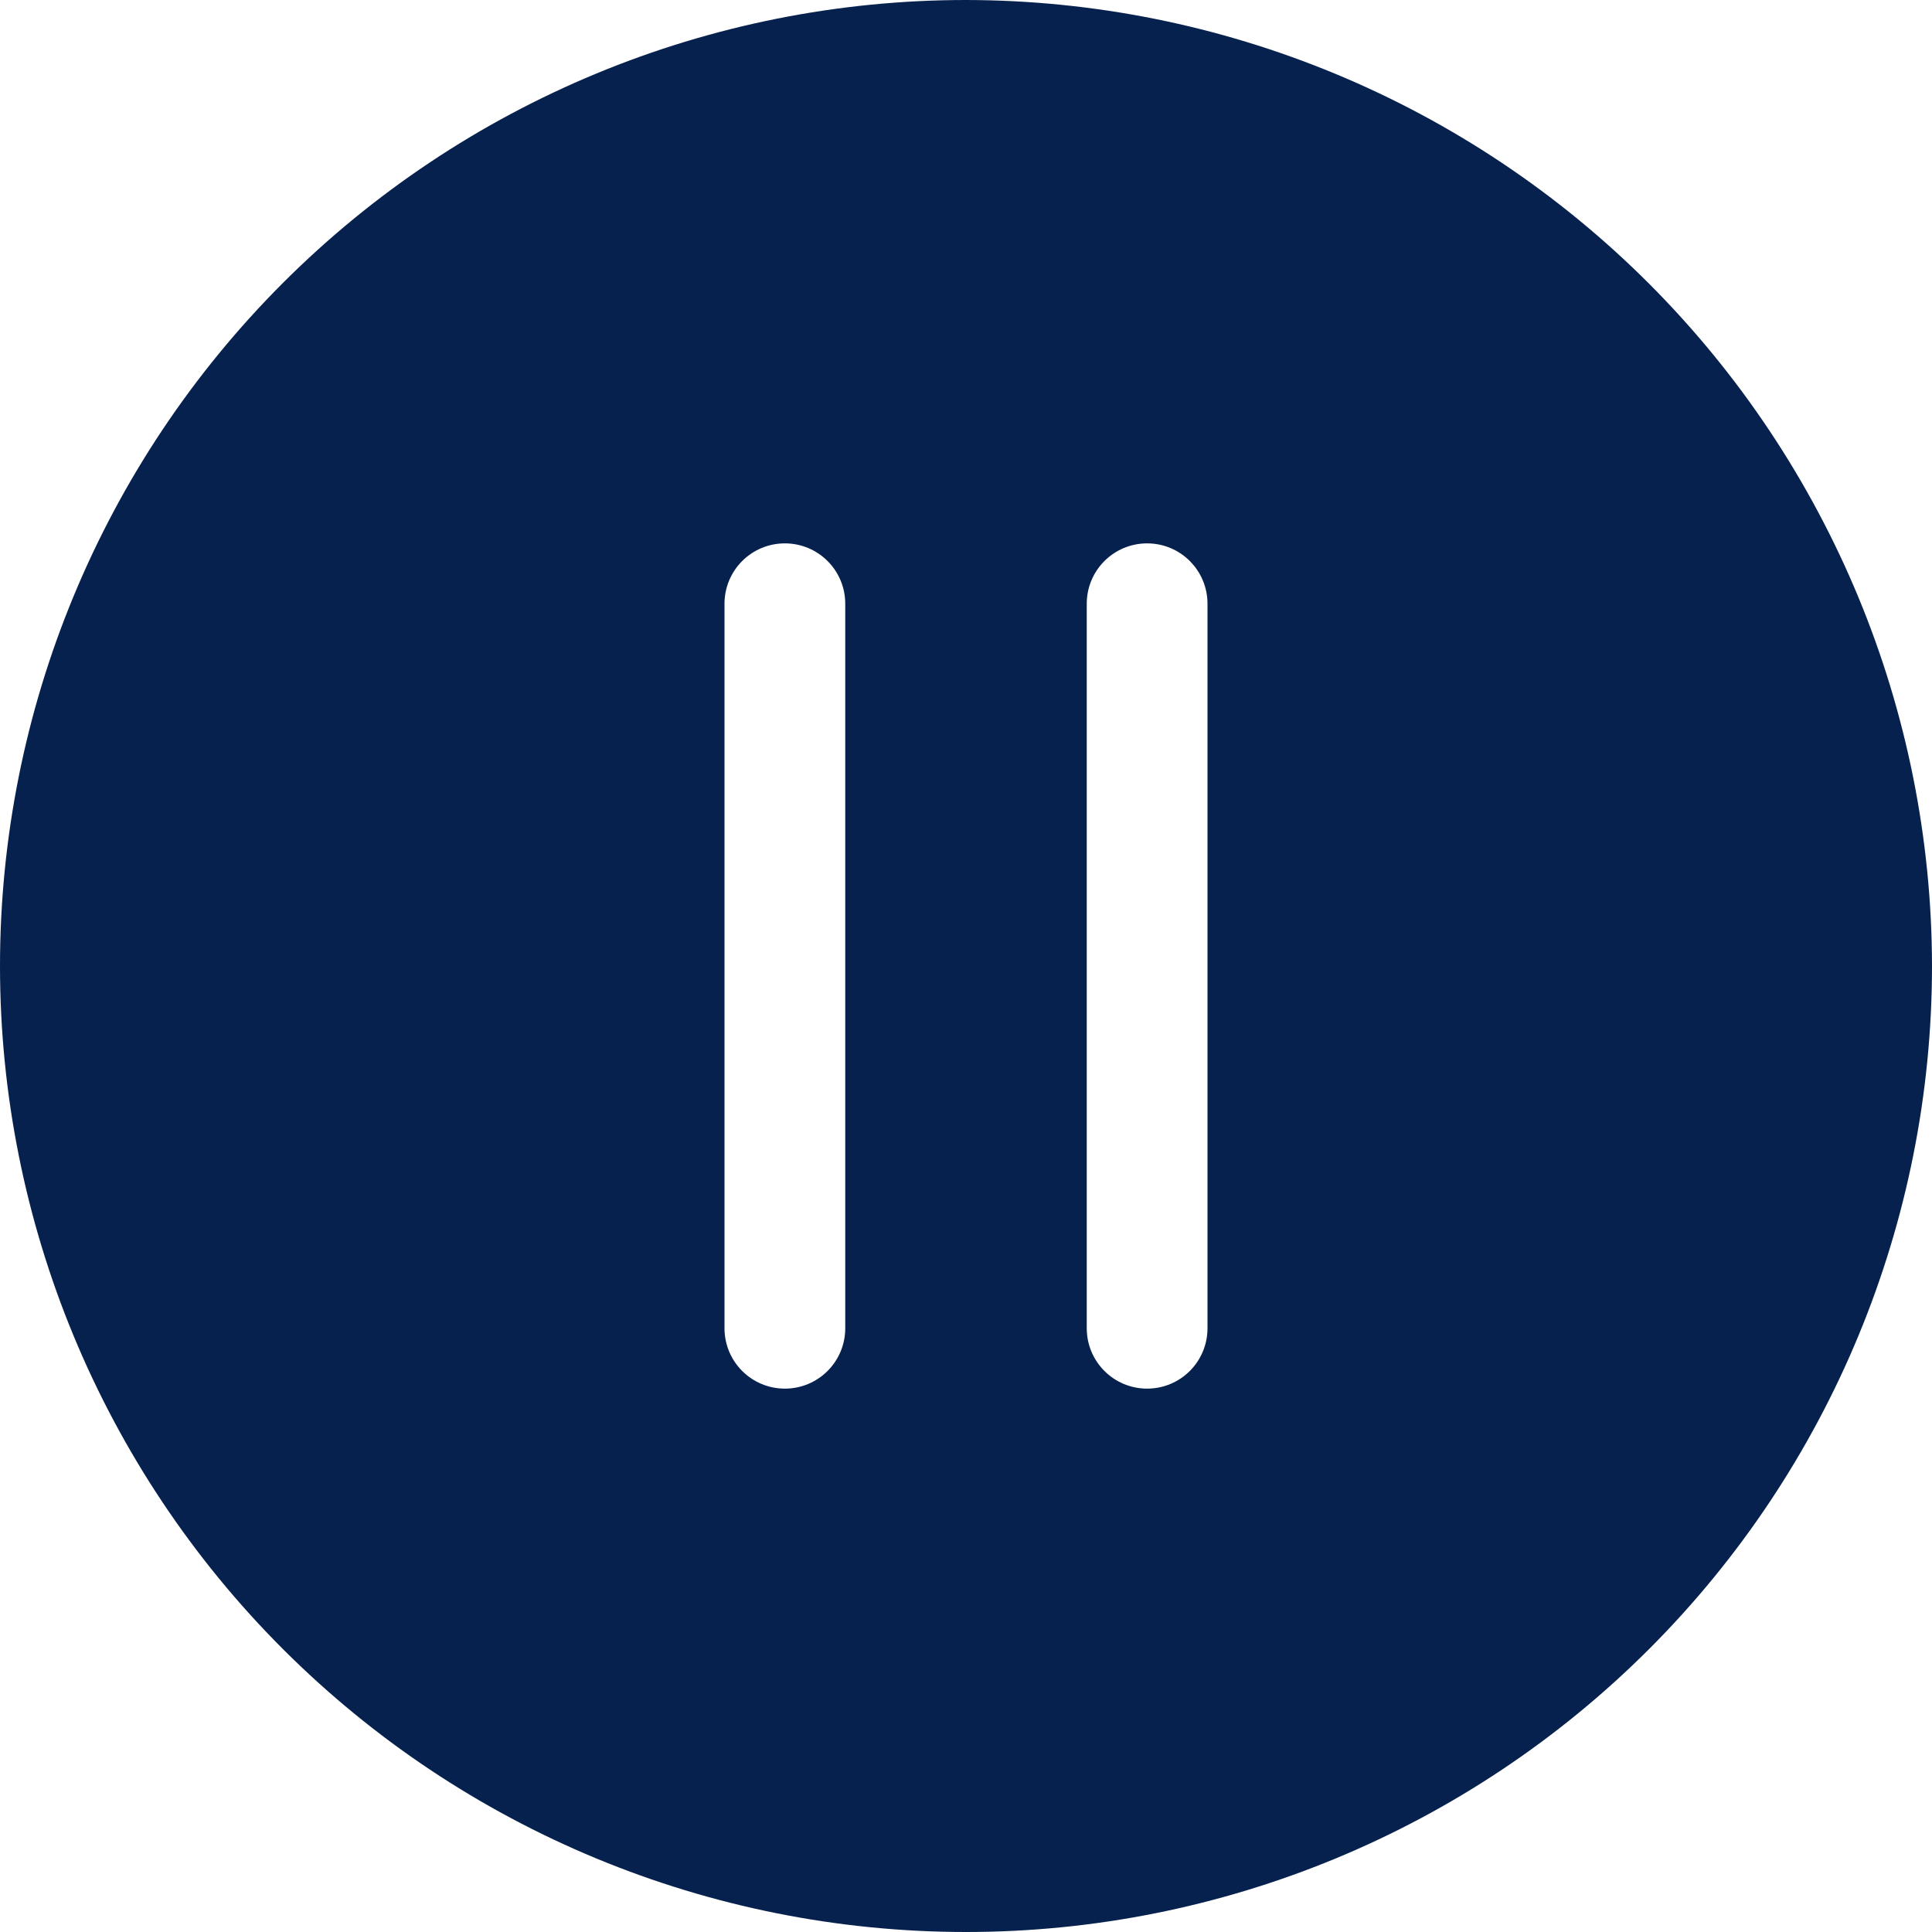 <svg width="36" height="36" viewBox="0 0 36 36" fill="none" xmlns="http://www.w3.org/2000/svg">
<path d="M18 0C13.226 0 8.647 1.897 5.272 5.272C1.897 8.647 0 13.226 0 18C0 22.774 1.897 27.353 5.272 30.728C8.647 34.103 13.226 36 18 36C22.774 36 27.353 34.103 30.728 30.728C34.103 27.353 36 22.774 36 18C35.994 13.229 34.094 8.653 30.721 5.279C27.347 1.905 22.771 0.006 18 0ZM15.75 24.75C15.75 25.372 15.247 25.875 14.625 25.875C14.003 25.875 13.5 25.372 13.5 24.75V11.25C13.5 10.628 14.003 10.125 14.625 10.125C15.247 10.125 15.75 10.628 15.75 11.25V24.75ZM22.5 24.75C22.5 25.372 21.997 25.875 21.375 25.875C20.753 25.875 20.25 25.372 20.25 24.75V11.25C20.25 10.628 20.753 10.125 21.375 10.125C21.997 10.125 22.5 10.628 22.5 11.25V24.75Z" fill="#06214D"/>
</svg>
